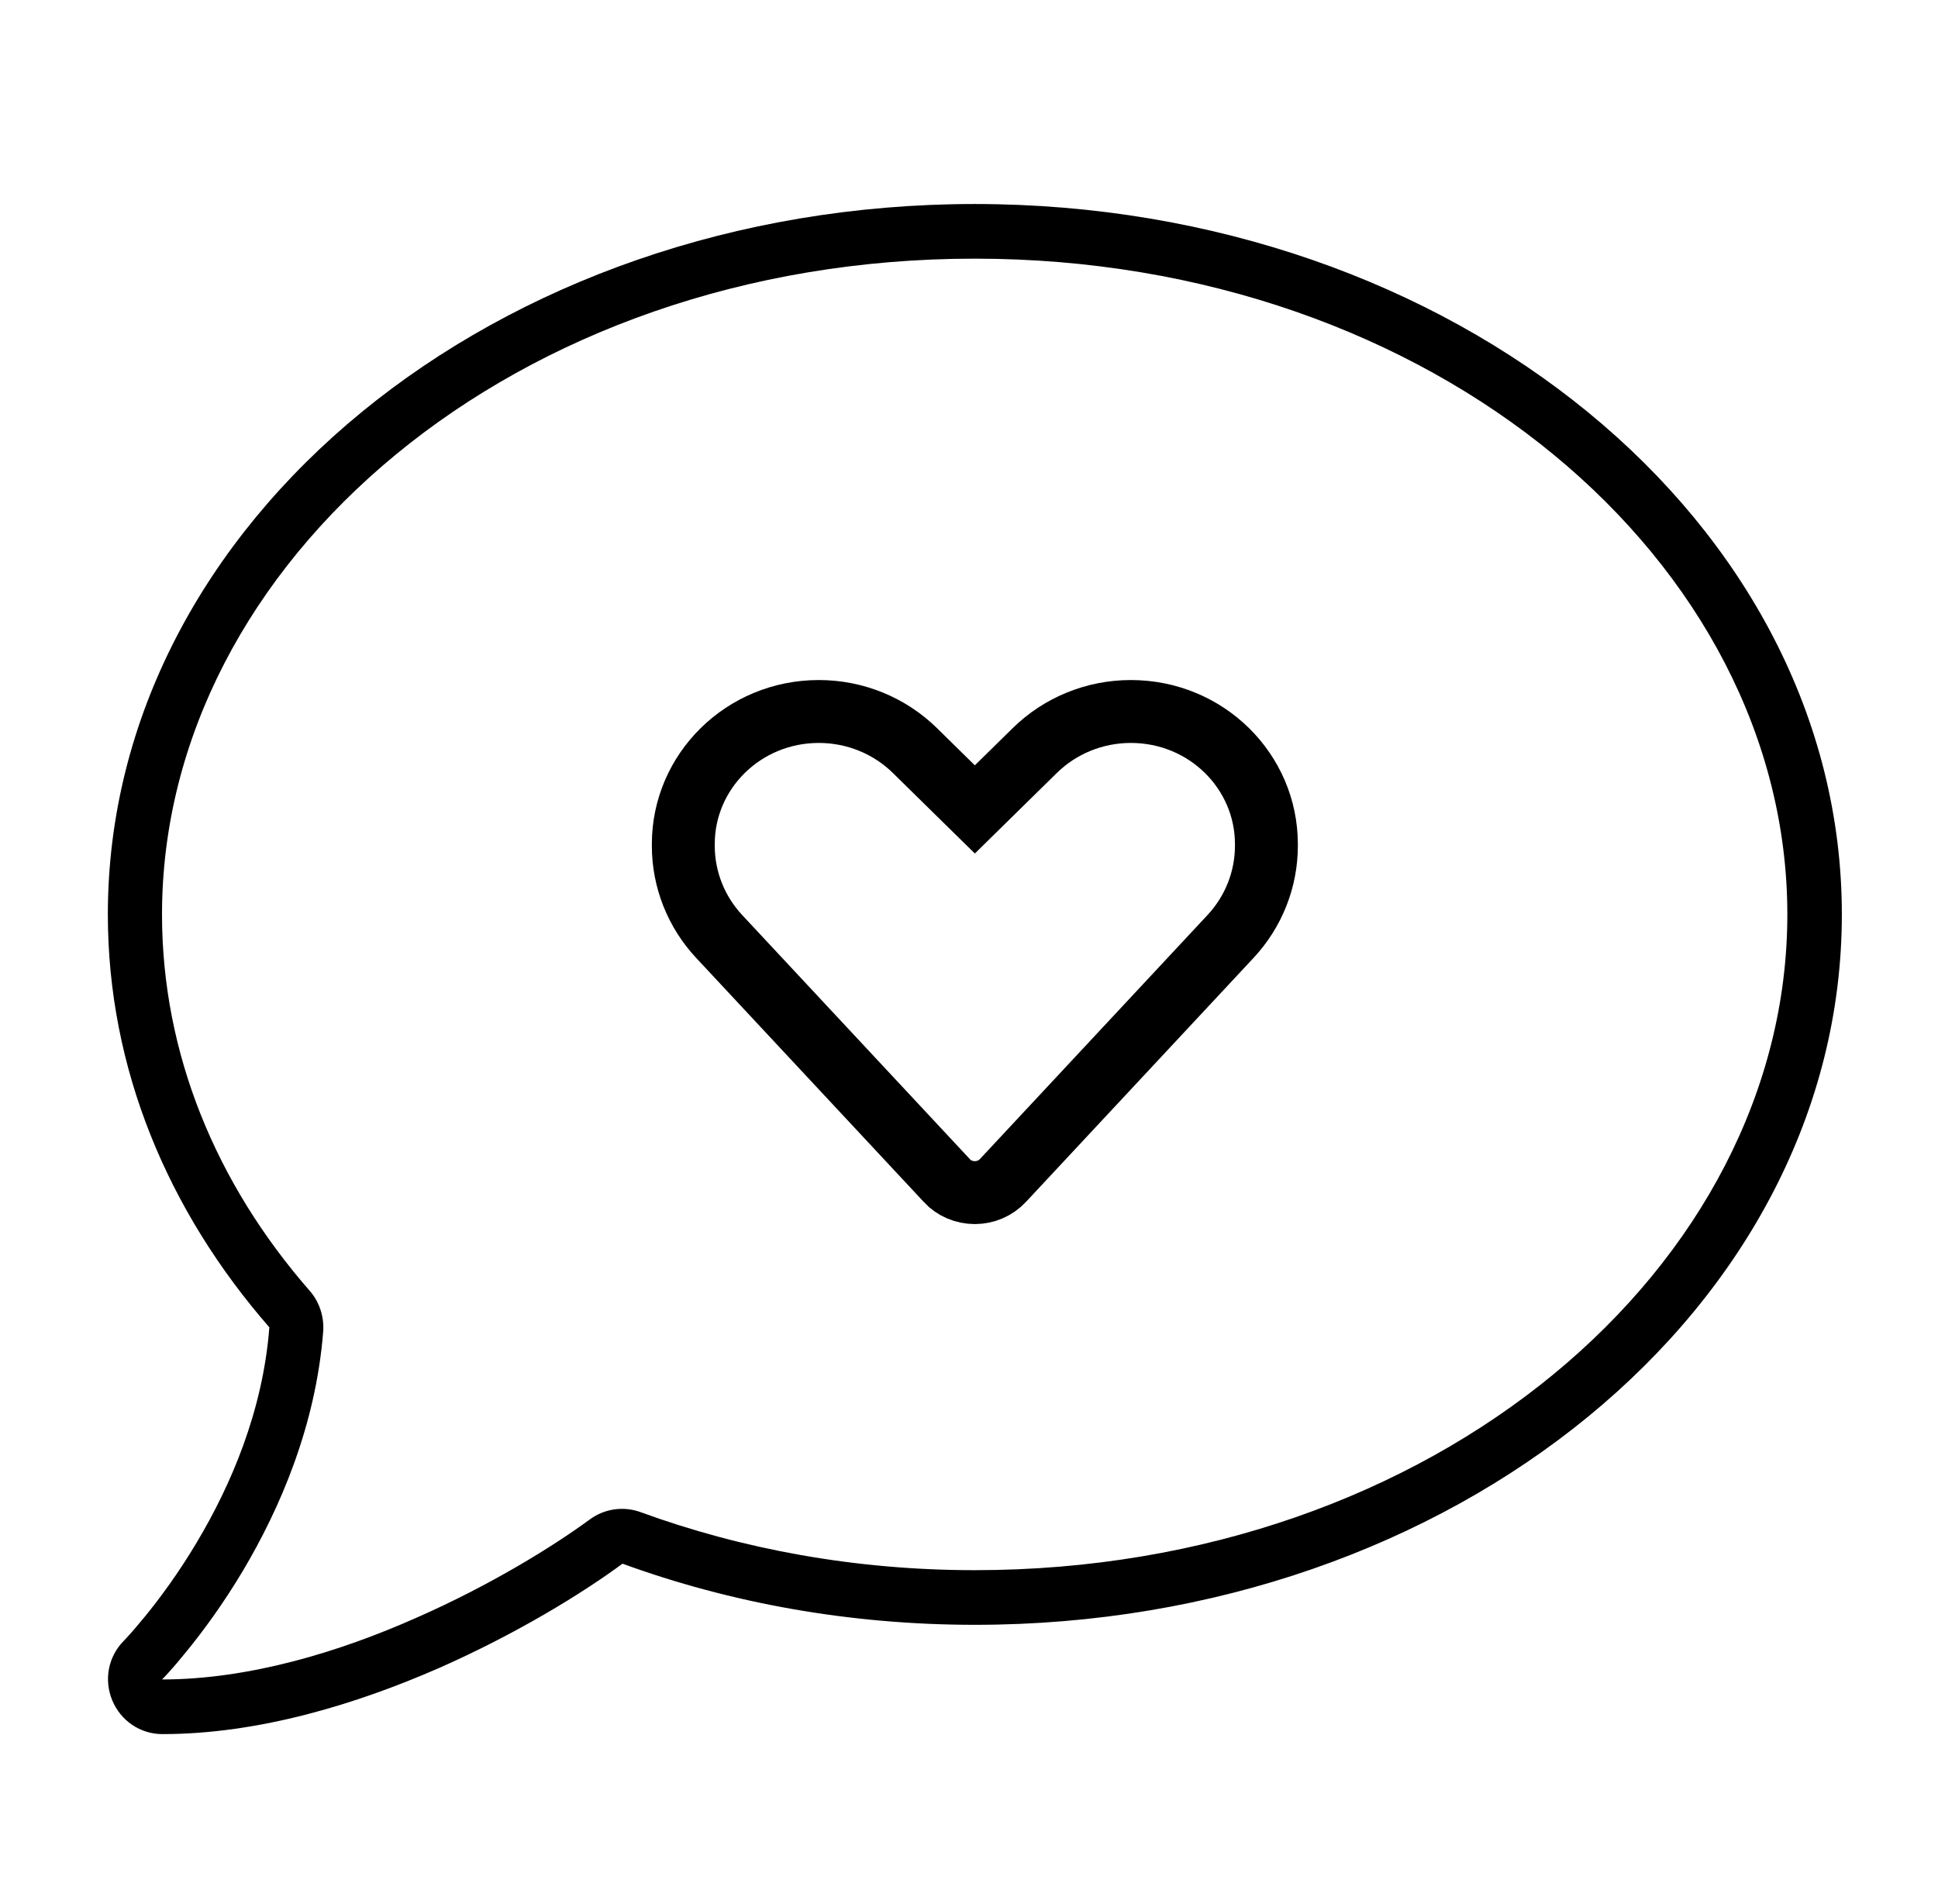 <svg width="57" height="56" viewBox="0 0 57 56" fill="none" xmlns="http://www.w3.org/2000/svg">
<g clip-path="url(#clip0_4006_58254)">
<path d="M18.837 44.471C18.339 44.29 17.782 44.37 17.354 44.682C16.258 45.486 14.425 46.62 12.255 47.575C9.974 48.589 7.315 49.393 4.765 49.393L4.775 49.383L4.805 49.353L4.815 49.343C4.855 49.303 4.905 49.252 4.964 49.182C5.094 49.041 5.283 48.82 5.502 48.549C5.96 47.987 6.558 47.183 7.155 46.179C8.221 44.381 9.287 41.95 9.506 39.157C9.536 38.725 9.396 38.294 9.117 37.972C6.349 34.808 4.765 30.981 4.765 26.893C4.765 16.537 15.143 7.607 28.667 7.607C42.191 7.607 52.569 16.537 52.569 26.893C52.569 37.249 42.191 46.179 28.667 46.179C25.161 46.179 21.835 45.566 18.837 44.471ZM3.64 48.258C3.182 48.72 3.052 49.403 3.301 50.006C3.55 50.608 4.128 51 4.775 51C7.633 51 10.512 50.106 12.902 49.061C15.182 48.057 17.124 46.862 18.309 45.988C21.477 47.143 24.982 47.786 28.677 47.786C42.759 47.786 54.172 38.434 54.172 26.893C54.172 15.352 42.749 6 28.667 6C14.585 6 3.172 15.352 3.172 26.893C3.172 31.423 4.935 35.612 7.922 39.037C7.733 41.498 6.787 43.688 5.791 45.355C5.243 46.279 4.686 47.022 4.277 47.525C4.068 47.776 3.909 47.967 3.789 48.097C3.73 48.157 3.69 48.208 3.66 48.238L3.63 48.268L3.64 48.258Z" fill="black"></path>
<path d="M33.261 20.925C35.48 20.925 37.247 22.685 37.247 24.825V24.875C37.247 25.863 36.871 26.814 36.19 27.544L29.498 34.718C29.284 34.947 28.986 35.075 28.672 35.075C28.352 35.075 28.052 34.943 27.852 34.726L27.847 34.719L21.154 27.544C20.473 26.814 20.097 25.863 20.097 24.875V24.825C20.097 22.685 21.864 20.925 24.083 20.925C25.148 20.925 26.162 21.339 26.912 22.076L28.023 23.168L28.672 23.805L29.32 23.168L30.432 22.076C31.182 21.339 32.195 20.925 33.261 20.925Z" stroke="black" stroke-width="1.85"></path>
</g>
<defs>
<clipPath id="clip0_4006_58254">
<rect width="56" height="56" fill="white" transform="translate(0.668)"></rect>
</clipPath>
</defs>
</svg>

